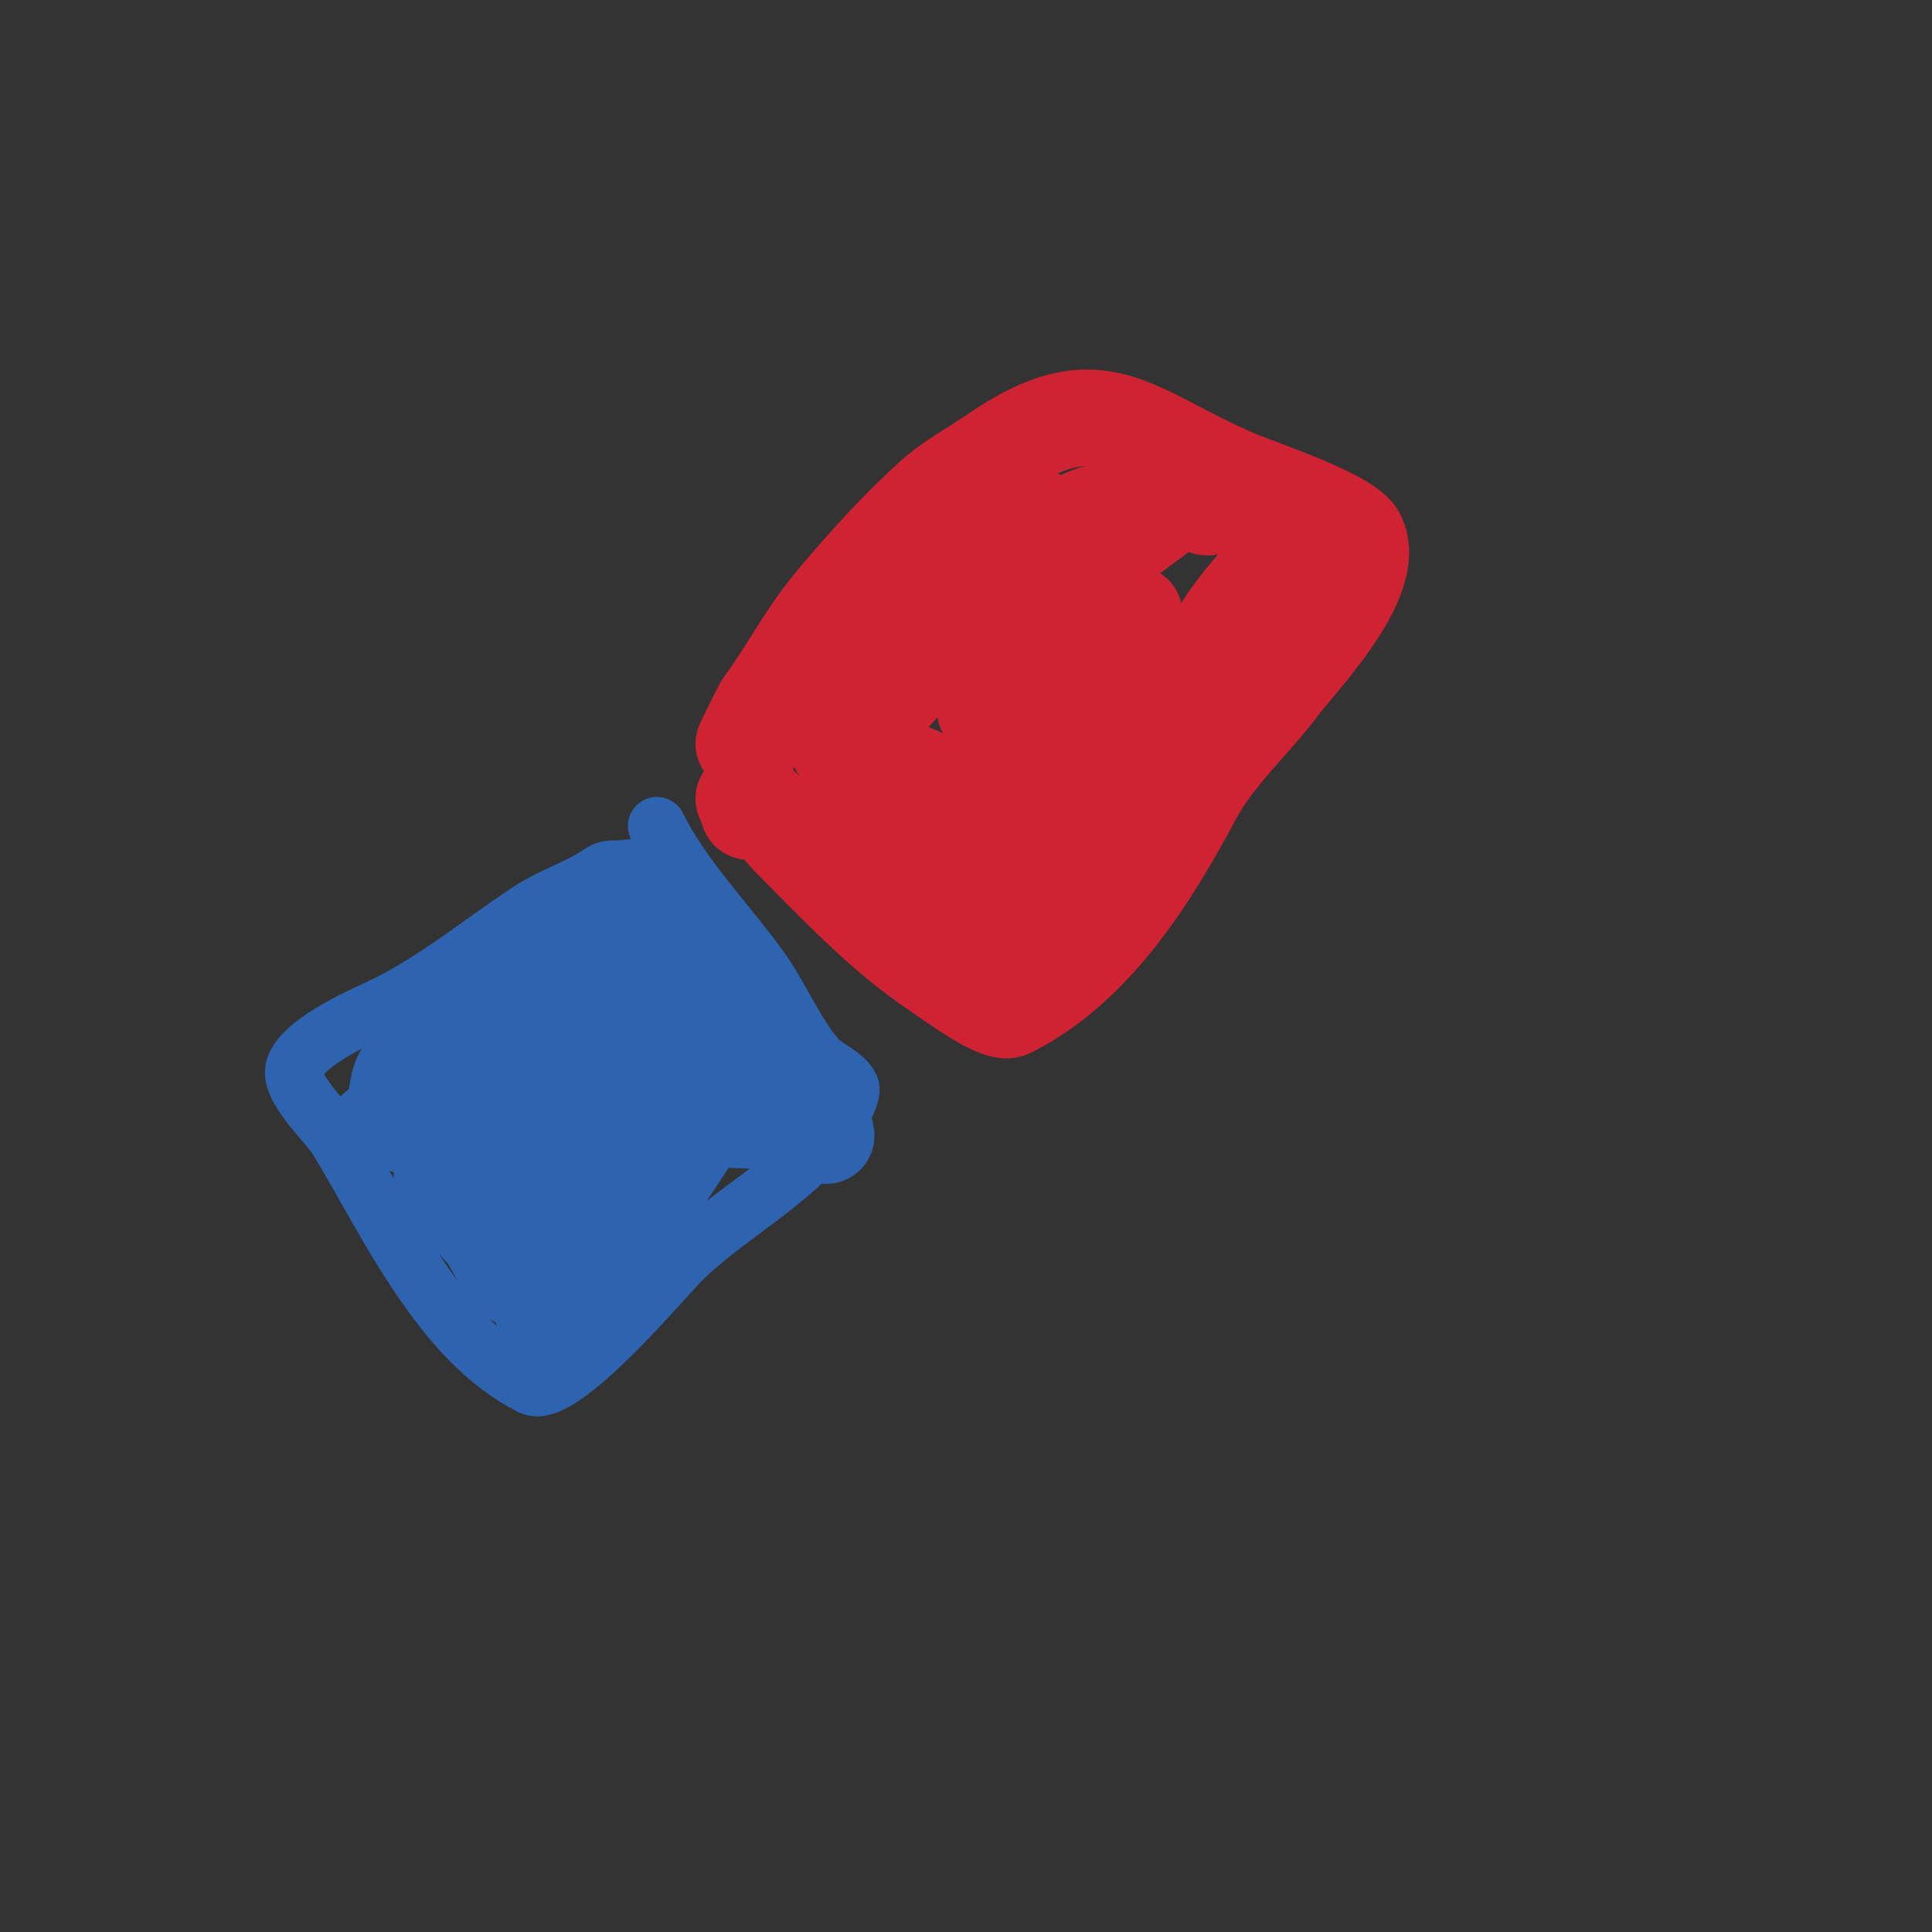 <svg viewBox='0 0 400 400' version='1.1' xmlns='http://www.w3.org/2000/svg' xmlns:xlink='http://www.w3.org/1999/xlink'><rect x="0" y="0" width="400" height="400" fill="#333333" stroke="none"/><g fill='none' stroke='#2d63af' stroke-width='12' stroke-linecap='round' stroke-linejoin='round'><path d='M136,171c5.338,10.675 13.942,19.376 21,29c4.32,5.891 7.337,13.405 12,19c1.854,2.225 5.684,3.368 7,6c0.842,1.684 -3.129,7.781 -4,9c-7.61,10.654 -21.812,17.812 -31,27c-3.674,3.674 -24.858,29.071 -31,26c-18.573,-9.286 -29.484,-33.474 -40,-51c-2.058,-3.431 -10.396,-10.812 -9,-15c1.906,-5.717 15.638,-11.319 19,-13c10.49,-5.245 19.317,-12.545 29,-19c5.496,-3.664 10.142,-4.761 15,-8c1.594,-1.062 2.01,-1 4,-1c1,0 3.832,-0.555 3,0c-5.246,3.497 -11.942,5.207 -17,9c-10.593,7.945 -20.734,19.668 -29,30c-1.245,1.557 -8.725,15 -12,15c-1.202,0 1.102,-2.202 2,-3c4.594,-4.083 9.333,-8 14,-12c9.83,-8.426 20.06,-17.038 31,-24c4.079,-2.596 9.412,-6.176 10,-5c2.864,5.727 -7.57,10.377 -12,15c-7.346,7.665 -15.299,14.042 -21,23c-2.087,3.28 -3.844,6.766 -6,10c-0.667,1 -3.14,3.38 -2,3c5.85,-1.95 11.443,-7.222 17,-10'/></g>
<g fill='none' stroke='#2d63af' stroke-width='20' stroke-linecap='round' stroke-linejoin='round'><path d='M139,204c-9.18,0 -22.872,9.565 -29,16c-4.739,4.976 -8.707,10.634 -13,16c-1.964,2.456 -7.224,10.224 -5,8c3.48,-3.48 4.139,-8.995 7,-13c5.682,-7.955 13.367,-16.63 20,-24c0.217,-0.241 8.634,-8.366 9,-8c2.749,2.749 -3.591,6.949 -6,10c-2.936,3.718 -5.742,7.561 -9,11c-2.761,2.914 -6.162,5.162 -9,8c-3.663,3.663 -9.23,9.691 -11,15c-1.274,3.822 6.891,11.337 8,13c1.504,2.256 3.255,6.255 5,8c4.887,4.887 -6.68,-12.521 -9,-16c-0.232,-0.348 -2,-3 -2,-3c0,0 2.869,5.082 5,7c7.029,6.326 16.331,10.201 25,5c7.599,-4.559 14.168,-15.752 19,-23c0.223,-0.335 6,-11 6,-11c0,0 -4.97,6.66 -9,11c-7.787,8.386 -16.203,18.063 -22,28c-1.127,1.931 -1.914,4.045 -3,6c-1.086,1.955 -3,6 -3,6c0,0 -1.992,-7.008 -1,-8c0.675,-0.675 2.107,6.262 4,5c8.663,-5.775 5.41,-30.956 14,-42c1.803,-2.318 20.139,-16.861 23,-14c0.966,0.966 -2.966,6.966 -7,11c-8.363,8.363 -24.731,16.09 -37,12c-0.447,-0.149 0.553,-0.851 1,-1c5.604,-1.868 11.164,-4.088 17,-5c9.457,-1.478 22.178,0 32,0c3.82,0 5.489,-0.404 9,1c1.116,0.446 3.85,2.85 3,2c-10.914,-10.914 -15.997,-25.997 -27,-37c-1.509,-1.509 -8.408,-11.531 -10,-11c-6.393,2.131 -12.787,11.787 -16,15c-9.235,9.235 -18.148,20.555 -28,29c-8.8,7.543 -3.63,-3.261 -6,-8c-1.184,-2.369 -2,4.861 -2,5'/></g>
<g fill='none' stroke='#cf2233' stroke-width='20' stroke-linecap='round' stroke-linejoin='round'><path d='M155,168c0,-0.466 -2.03,-5 -2,-5c1.735,0 9.681,9.681 10,10c9.828,9.828 19.429,20.286 31,28c2.648,1.765 12.6,9.2 15,8c17.446,-8.723 29.059,-27.236 38,-44c4.632,-8.684 12.182,-15.243 18,-23c3.97,-5.294 20.413,-22.175 16,-31c-1.983,-3.966 -20.639,-10.131 -25,-12c-22.063,-9.455 -28.129,-19.964 -50,-5c-4.35,2.976 -9.095,5.461 -13,9c-6.814,6.175 -13.033,13.004 -19,20c-7.518,8.814 -9.697,14.333 -16,23c-0.508,0.699 -4,8 -4,8c0,0 10.243,-6.919 12,-8c11.474,-7.061 25.882,-13.97 35,-24c3.333,-3.667 6.775,-7.238 10,-11c1.085,-1.265 3.857,-5.429 3,-4c-7.732,12.886 -19.853,21.319 -30,32c-3.504,3.689 -5.476,8.582 -8,13c-0.596,1.044 -2.85,3.85 -2,3c13.02,-13.02 24.89,-27.007 39,-39c3.253,-2.765 6.643,-5.363 10,-8c1.594,-1.253 6.492,-2.967 6,-1c-5.098,20.391 -17.755,40.072 -28,58c-1.703,2.98 -3.297,6.02 -5,9c-0.964,1.688 -2.131,3.262 -3,5c-0.471,0.943 -1.745,3.745 -1,3c9.585,-9.585 16.91,-24.997 26,-36c3.316,-4.014 6.571,-8.081 10,-12c3.245,-3.709 7,-7.069 7,-7c0,8.867 -9.119,18.085 -14,25c-2.079,2.946 -4.162,5.898 -6,9c-3.499,5.905 -6.561,12.06 -10,18c-0.472,0.816 -1.578,2.843 -2,2c-4.696,-9.391 -0.956,-15.782 -14,-21c-2.109,-0.843 -8.124,-3.438 -11,-2c-2.039,1.02 -1.106,9.259 -1,10c1.017,7.119 4.78,17.557 11,22c20.212,14.437 47.474,-31.047 55,-43c2.071,-3.29 4.112,-6.602 6,-10c3.852,-6.934 6.044,-10.217 11,-16c1.389,-1.621 4.955,-6.909 4,-5c-2.602,5.204 -9.09,12.151 -12,17c-6.98,11.634 -12.93,23.86 -19,36'/><path d='M233,169c0,-4.755 4.81,-34.393 0,-38c-7.832,-5.874 -18.561,8.77 -24,13c-0.591,0.46 -5,3 -5,3c0,0 1.812,-4.756 3,-7c1.954,-3.691 3.19,-7.91 6,-11c5.116,-5.628 25.903,-22.952 34,-27c3.173,-1.586 0.891,3 3,3'/></g>
<g fill='none' stroke='#ffffff' stroke-width='20' stroke-linecap='round' stroke-linejoin='round'><path d='M93,217'/><path d='M140,231'/><path d='M89,239'/><path d='M147,232'/><path d='M228,124'/><path d='M103,233'/><path d='M142,232'/><path d='M133,260'/><path d='M133,260'/></g>
</svg>